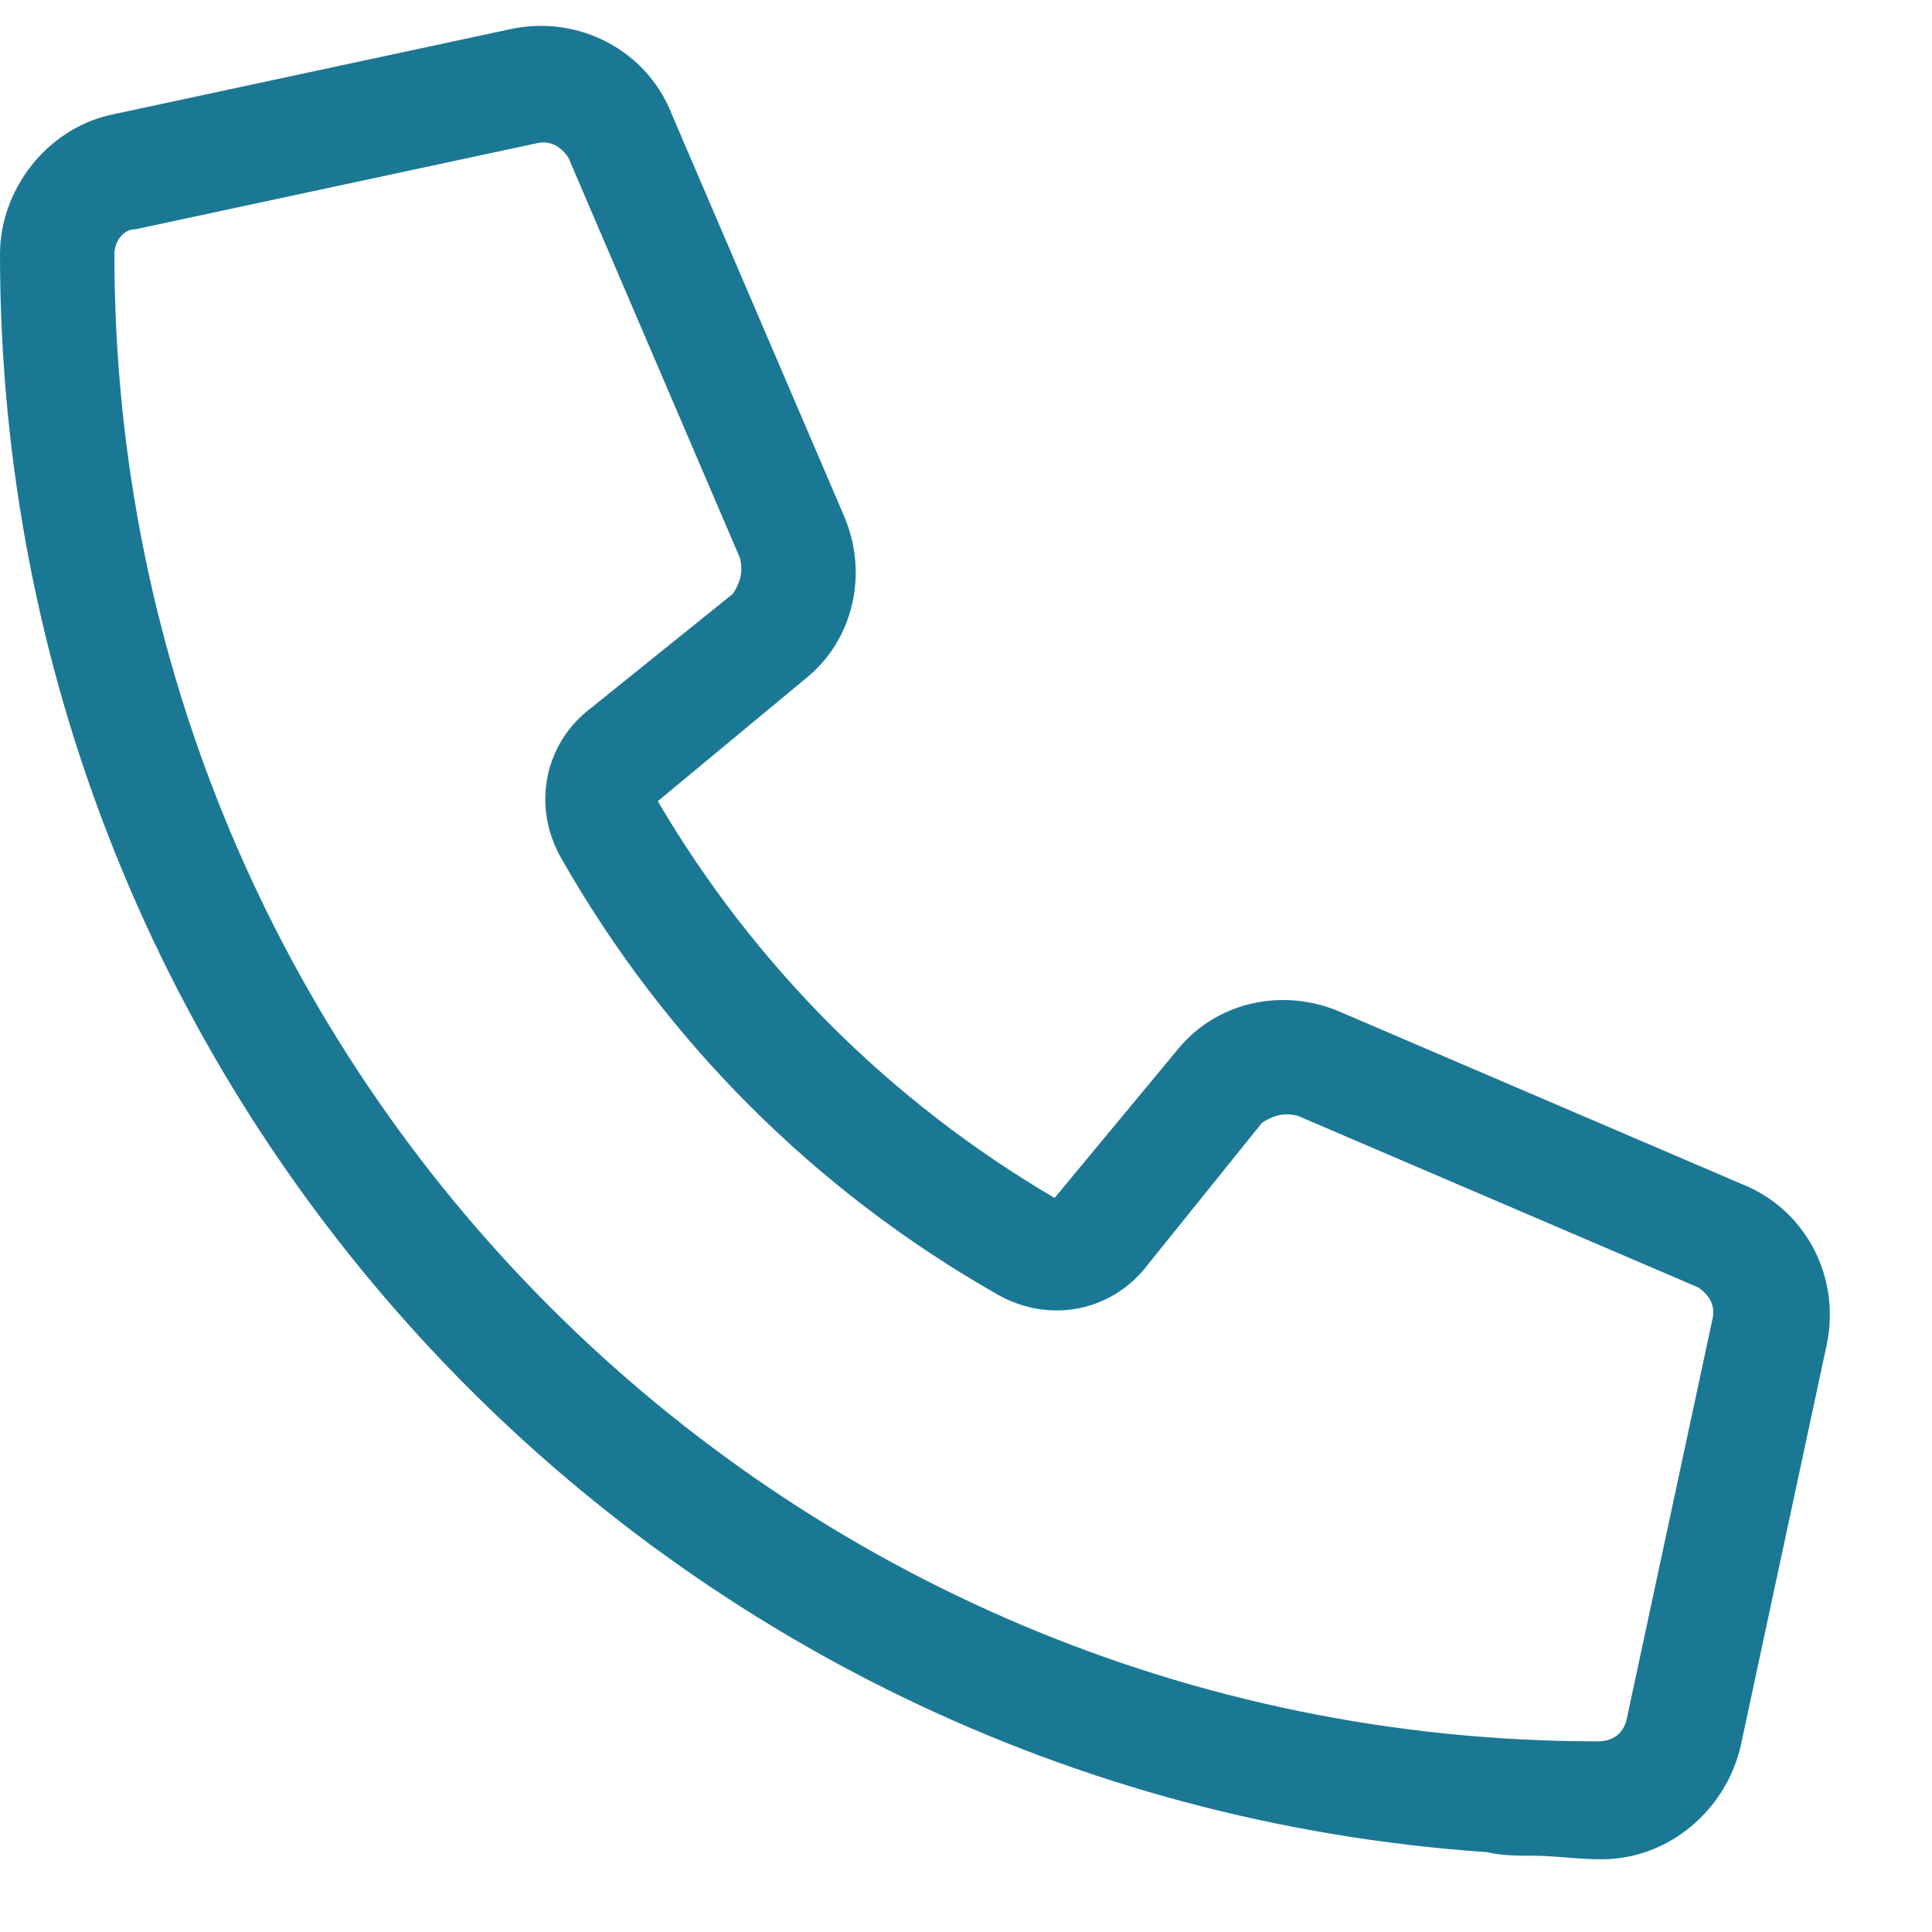 <?xml version="1.0" encoding="UTF-8"?>
<svg xmlns="http://www.w3.org/2000/svg" width="19" height="19" viewBox="0 0 19 19" fill="none">
  <path d="M13.184 9.953L17.121 11.641C17.754 11.887 18.105 12.555 17.965 13.223L17.121 17.16C16.98 17.793 16.418 18.285 15.75 18.285C15.504 18.285 15.293 18.25 15.082 18.25C14.941 18.25 14.766 18.25 14.625 18.215C6.434 17.652 0 10.832 0 2.5C0 1.867 0.457 1.27 1.09 1.129L5.027 0.285C5.695 0.145 6.363 0.496 6.609 1.129L8.297 5.066C8.543 5.629 8.402 6.297 7.91 6.684L6.469 7.879C7.418 9.496 8.754 10.832 10.371 11.781L11.566 10.34C11.953 9.848 12.621 9.707 13.184 9.953ZM15.715 17.125C15.855 17.125 15.961 17.055 15.996 16.914L16.84 12.977C16.875 12.836 16.805 12.73 16.699 12.66L12.762 10.973C12.621 10.938 12.516 10.973 12.41 11.043L11.25 12.484C10.898 12.906 10.301 13.012 9.809 12.73C8.016 11.711 6.539 10.234 5.52 8.441C5.238 7.949 5.344 7.352 5.766 7L7.207 5.84C7.277 5.734 7.312 5.629 7.277 5.488L5.59 1.551C5.52 1.445 5.414 1.375 5.273 1.41L1.336 2.254C1.195 2.254 1.125 2.395 1.125 2.5C1.125 10.586 7.664 17.125 15.715 17.125Z" fill="#1B7895"></path>
</svg>
